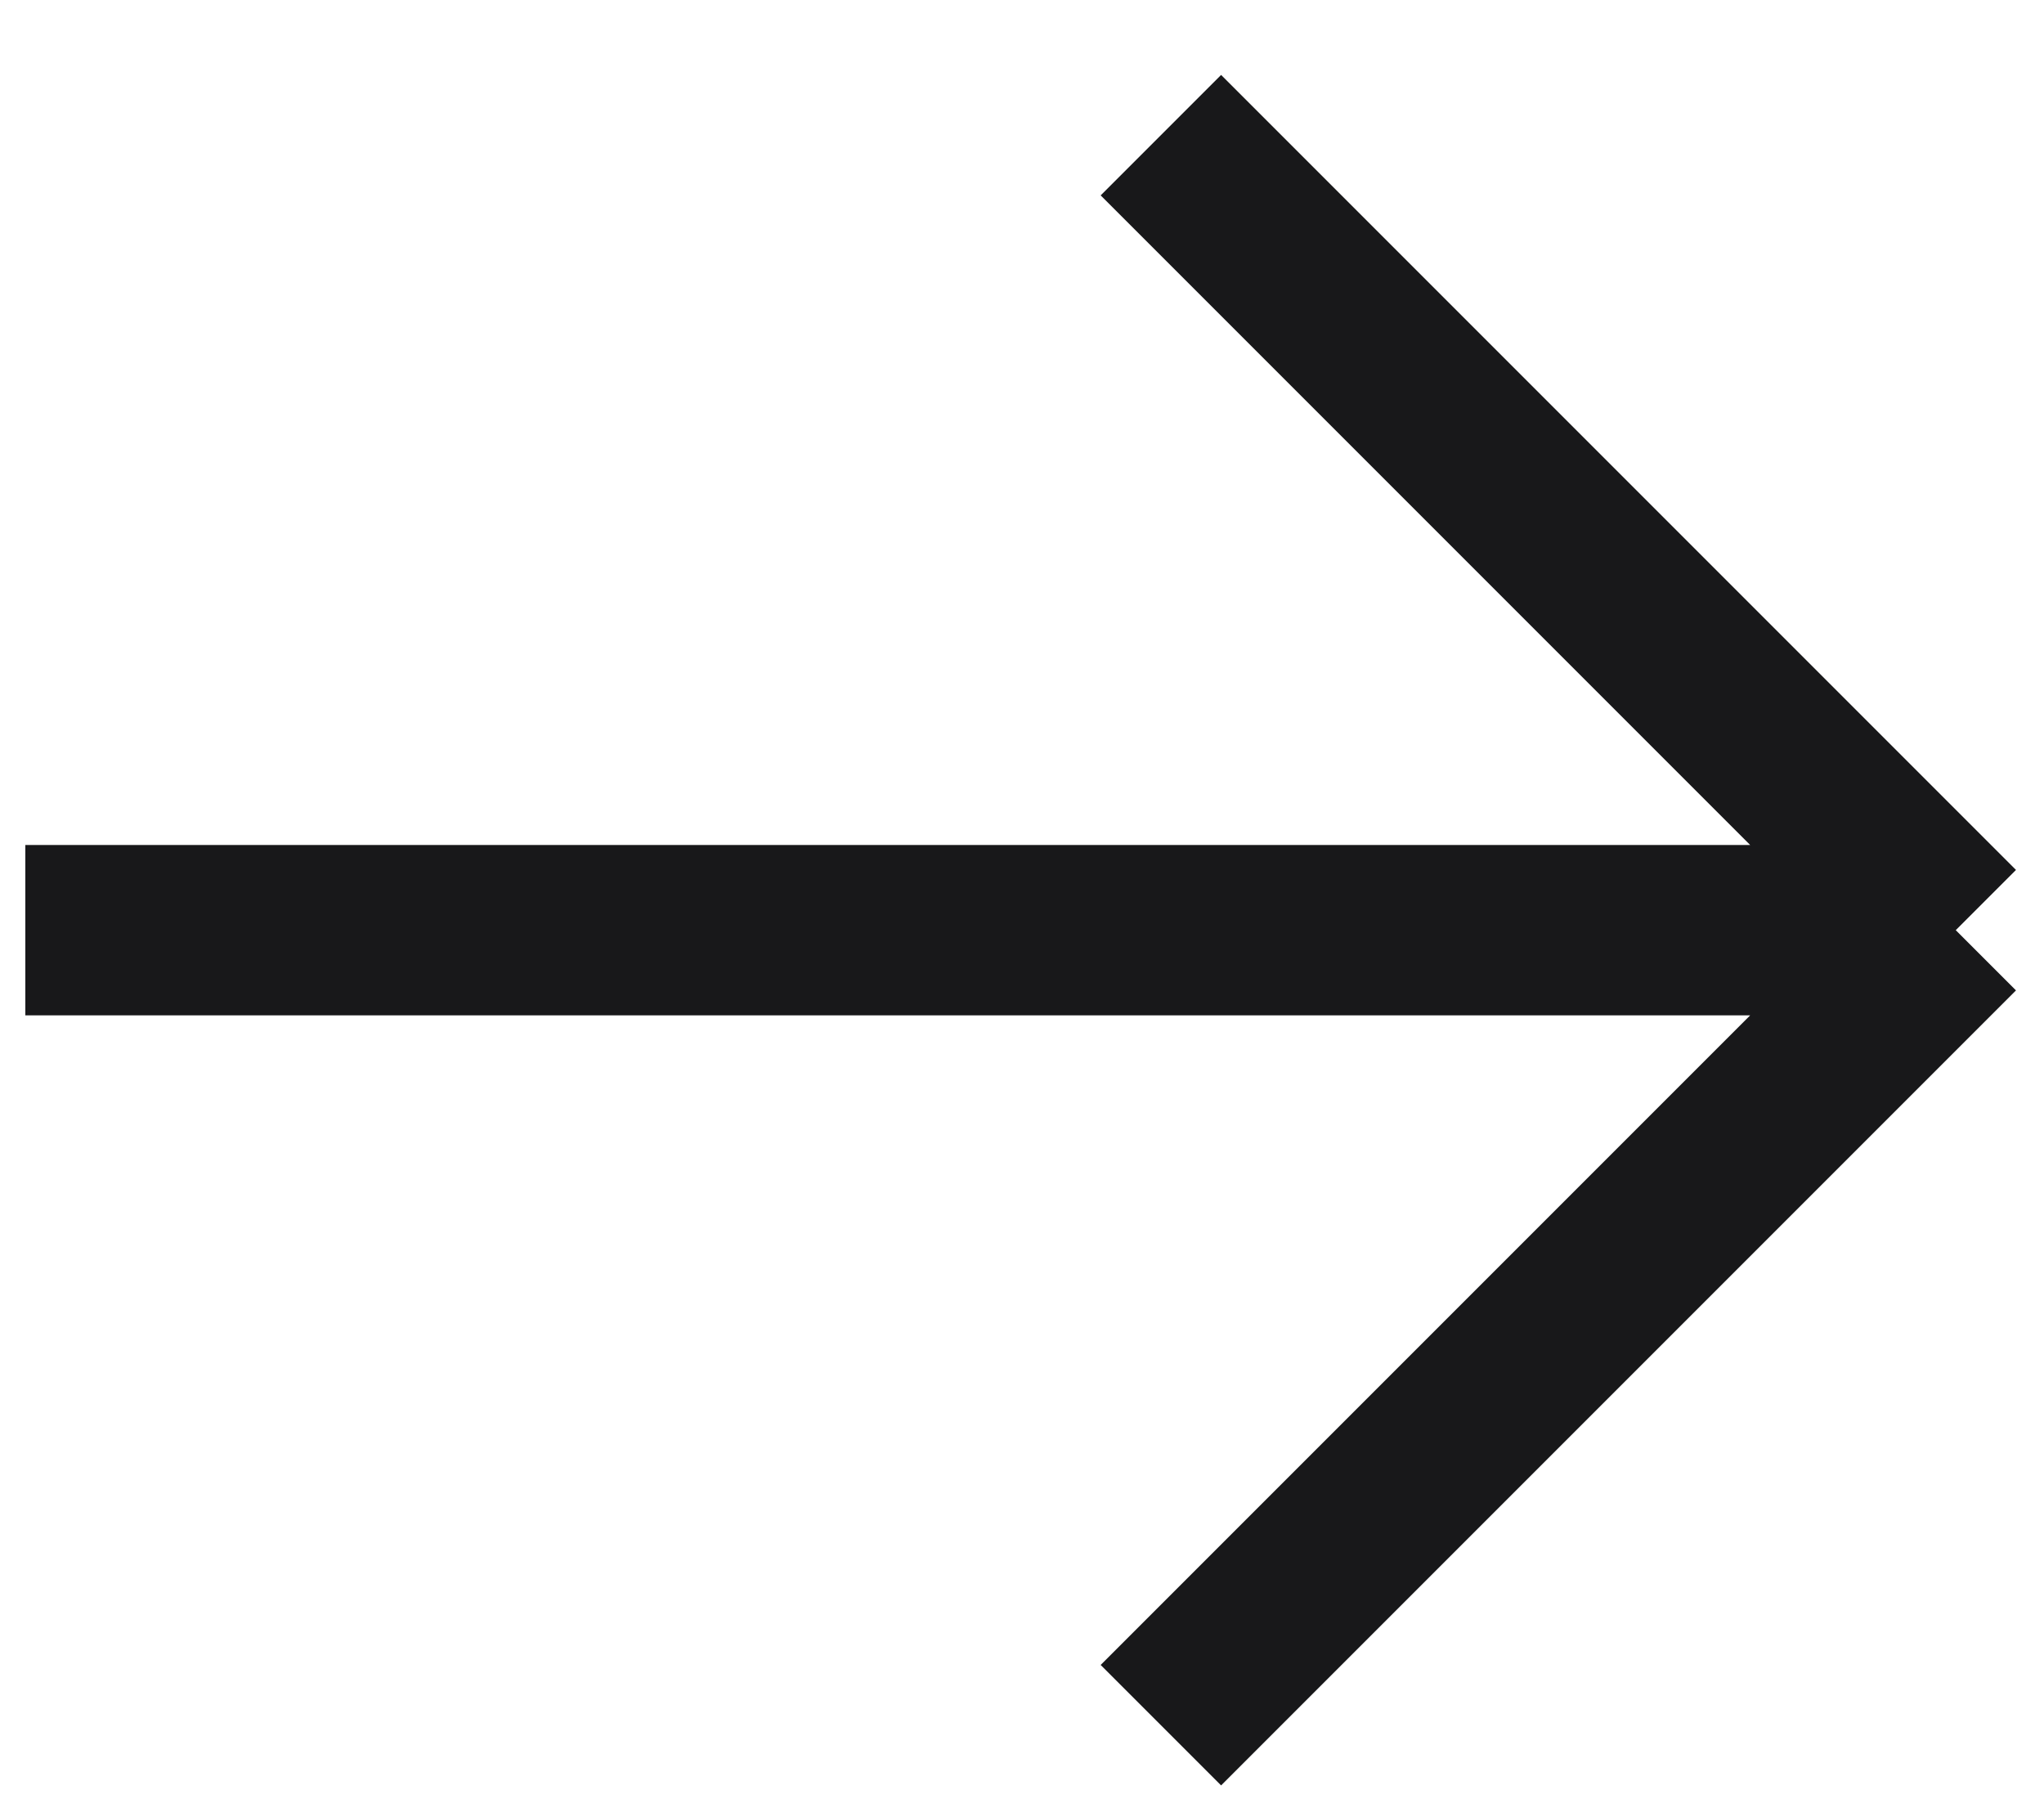 <svg width="18" height="16" viewBox="0 0 18 16" fill="none" xmlns="http://www.w3.org/2000/svg">
<path d="M10.223 15.19L17.223 8.19M17.223 8.19L10.223 1.19M17.223 8.19H0.223" stroke="#18181A" stroke-width="1.5" stroke-linejoin="round"/>
</svg>
